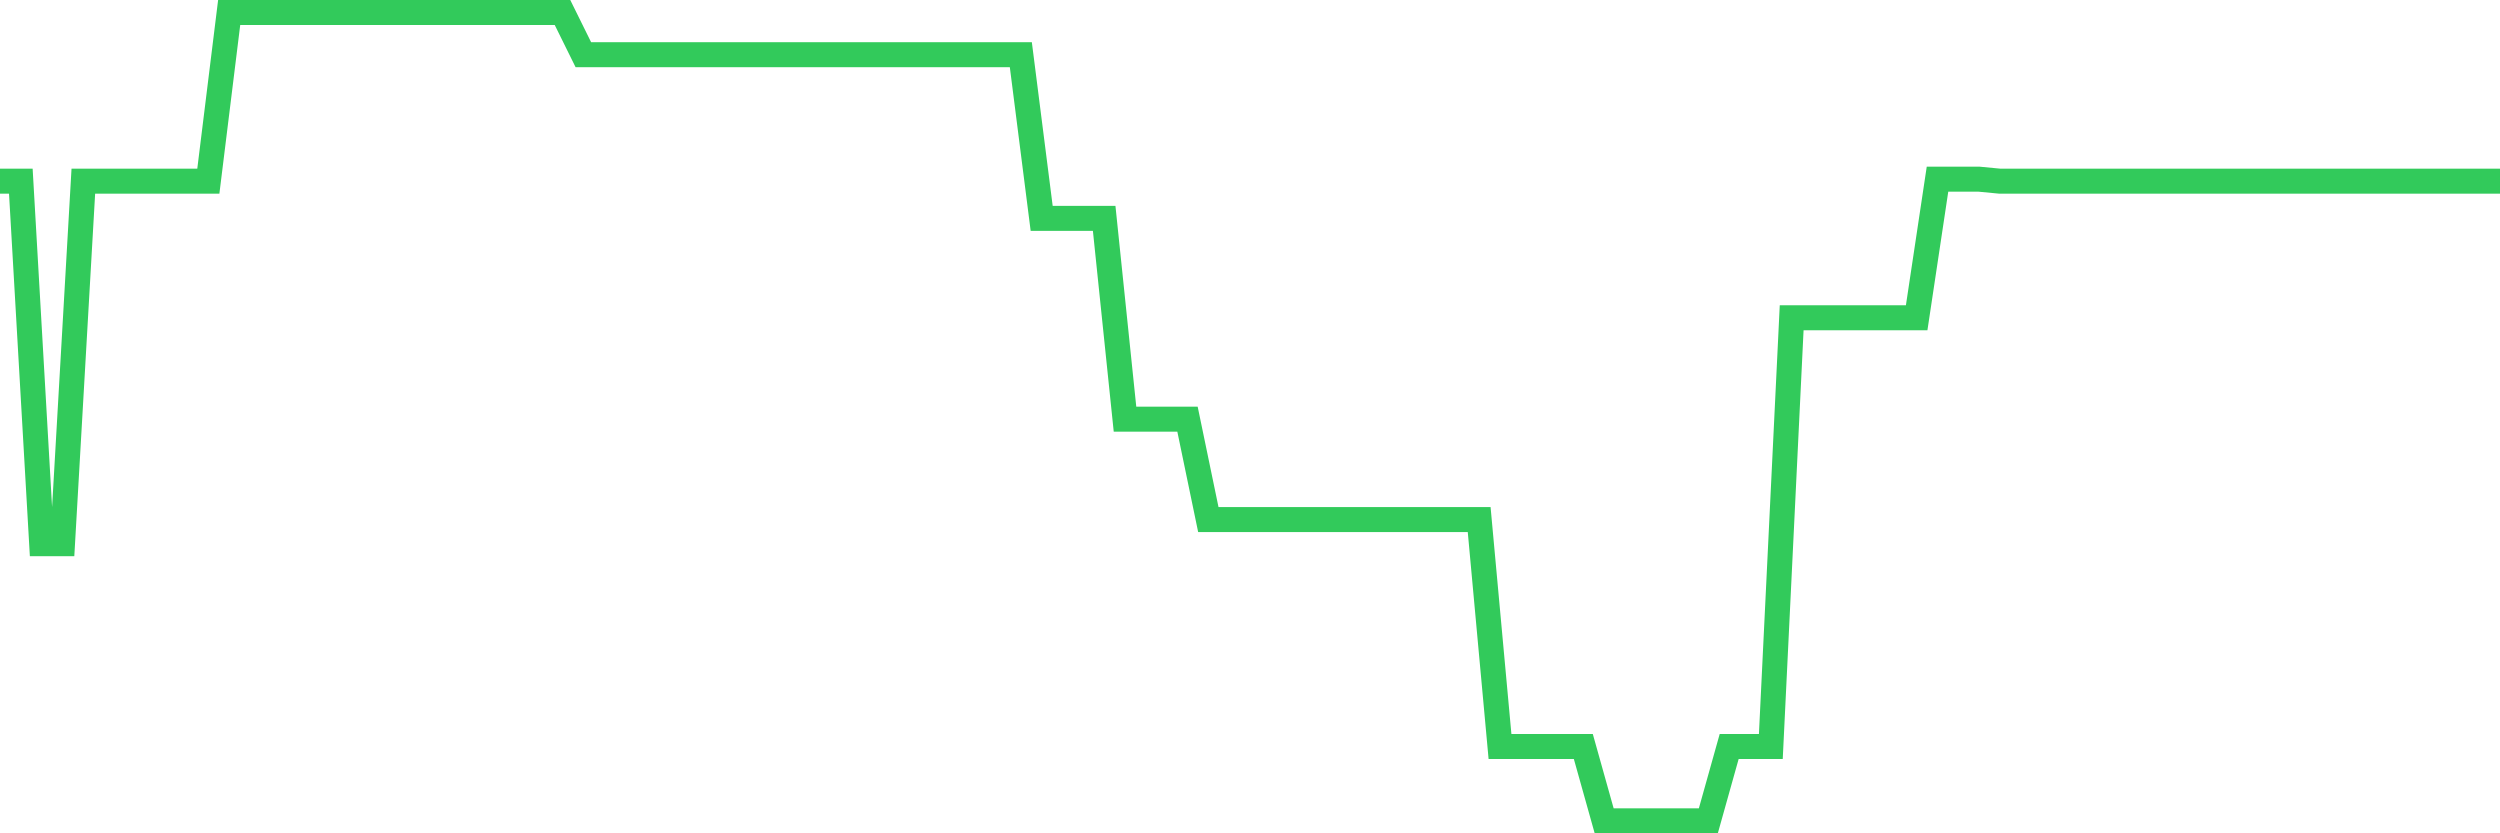 <svg
  xmlns="http://www.w3.org/2000/svg"
  xmlns:xlink="http://www.w3.org/1999/xlink"
  width="120"
  height="40"
  viewBox="0 0 120 40"
  preserveAspectRatio="none"
>
  <polyline
    points="0,8.697 1,8.697 2,26.097 3,26.097 4,8.697 5,8.697 6,8.697 7,8.697 8,8.697 9,8.697 10,8.697 11,0.6 12,0.6 13,0.6 14,0.6 15,0.6 16,0.6 17,0.6 18,0.6 19,0.6 20,0.6 21,0.6 22,0.6 23,0.6 24,0.6 25,0.6 26,0.6 27,0.6 28,2.624 29,2.624 30,2.624 31,2.624 32,2.624 33,2.624 34,2.624 35,2.624 36,2.624 37,2.624 38,2.624 39,2.624 40,2.624 41,2.624 42,2.624 43,2.624 44,2.624 45,2.624 46,2.624 47,2.624 48,2.624 49,2.624 50,10.481 51,10.481 52,10.481 53,10.481 54,20.12 55,20.12 56,20.12 57,20.12 58,24.94 59,24.94 60,24.94 61,24.94 62,24.94 63,24.94 64,24.94 65,24.94 66,24.94 67,24.94 68,24.94 69,24.94 70,24.94 71,24.94 72,35.833 73,35.833 74,35.833 75,35.833 76,35.833 77,39.4 78,39.4 79,39.4 80,39.4 81,39.4 82,39.4 83,35.833 84,35.833 85,35.833 86,15.252 87,15.252 88,15.252 89,15.252 90,15.252 91,15.252 92,15.252 93,8.601 94,8.601 95,8.601 96,8.697 97,8.697 98,8.697 99,8.697 100,8.697 101,8.697 102,8.697 103,8.697 104,8.697 105,8.697 106,8.697 107,8.697 108,8.697 109,8.697 110,8.697 111,8.697 112,8.697 113,8.697 114,8.697 115,8.697 116,8.697 117,8.697 118,8.697 119,8.697 120,8.697"
    fill="none"
    stroke="#32ca5b"
    stroke-width="1.2"
  >
  </polyline>
</svg>